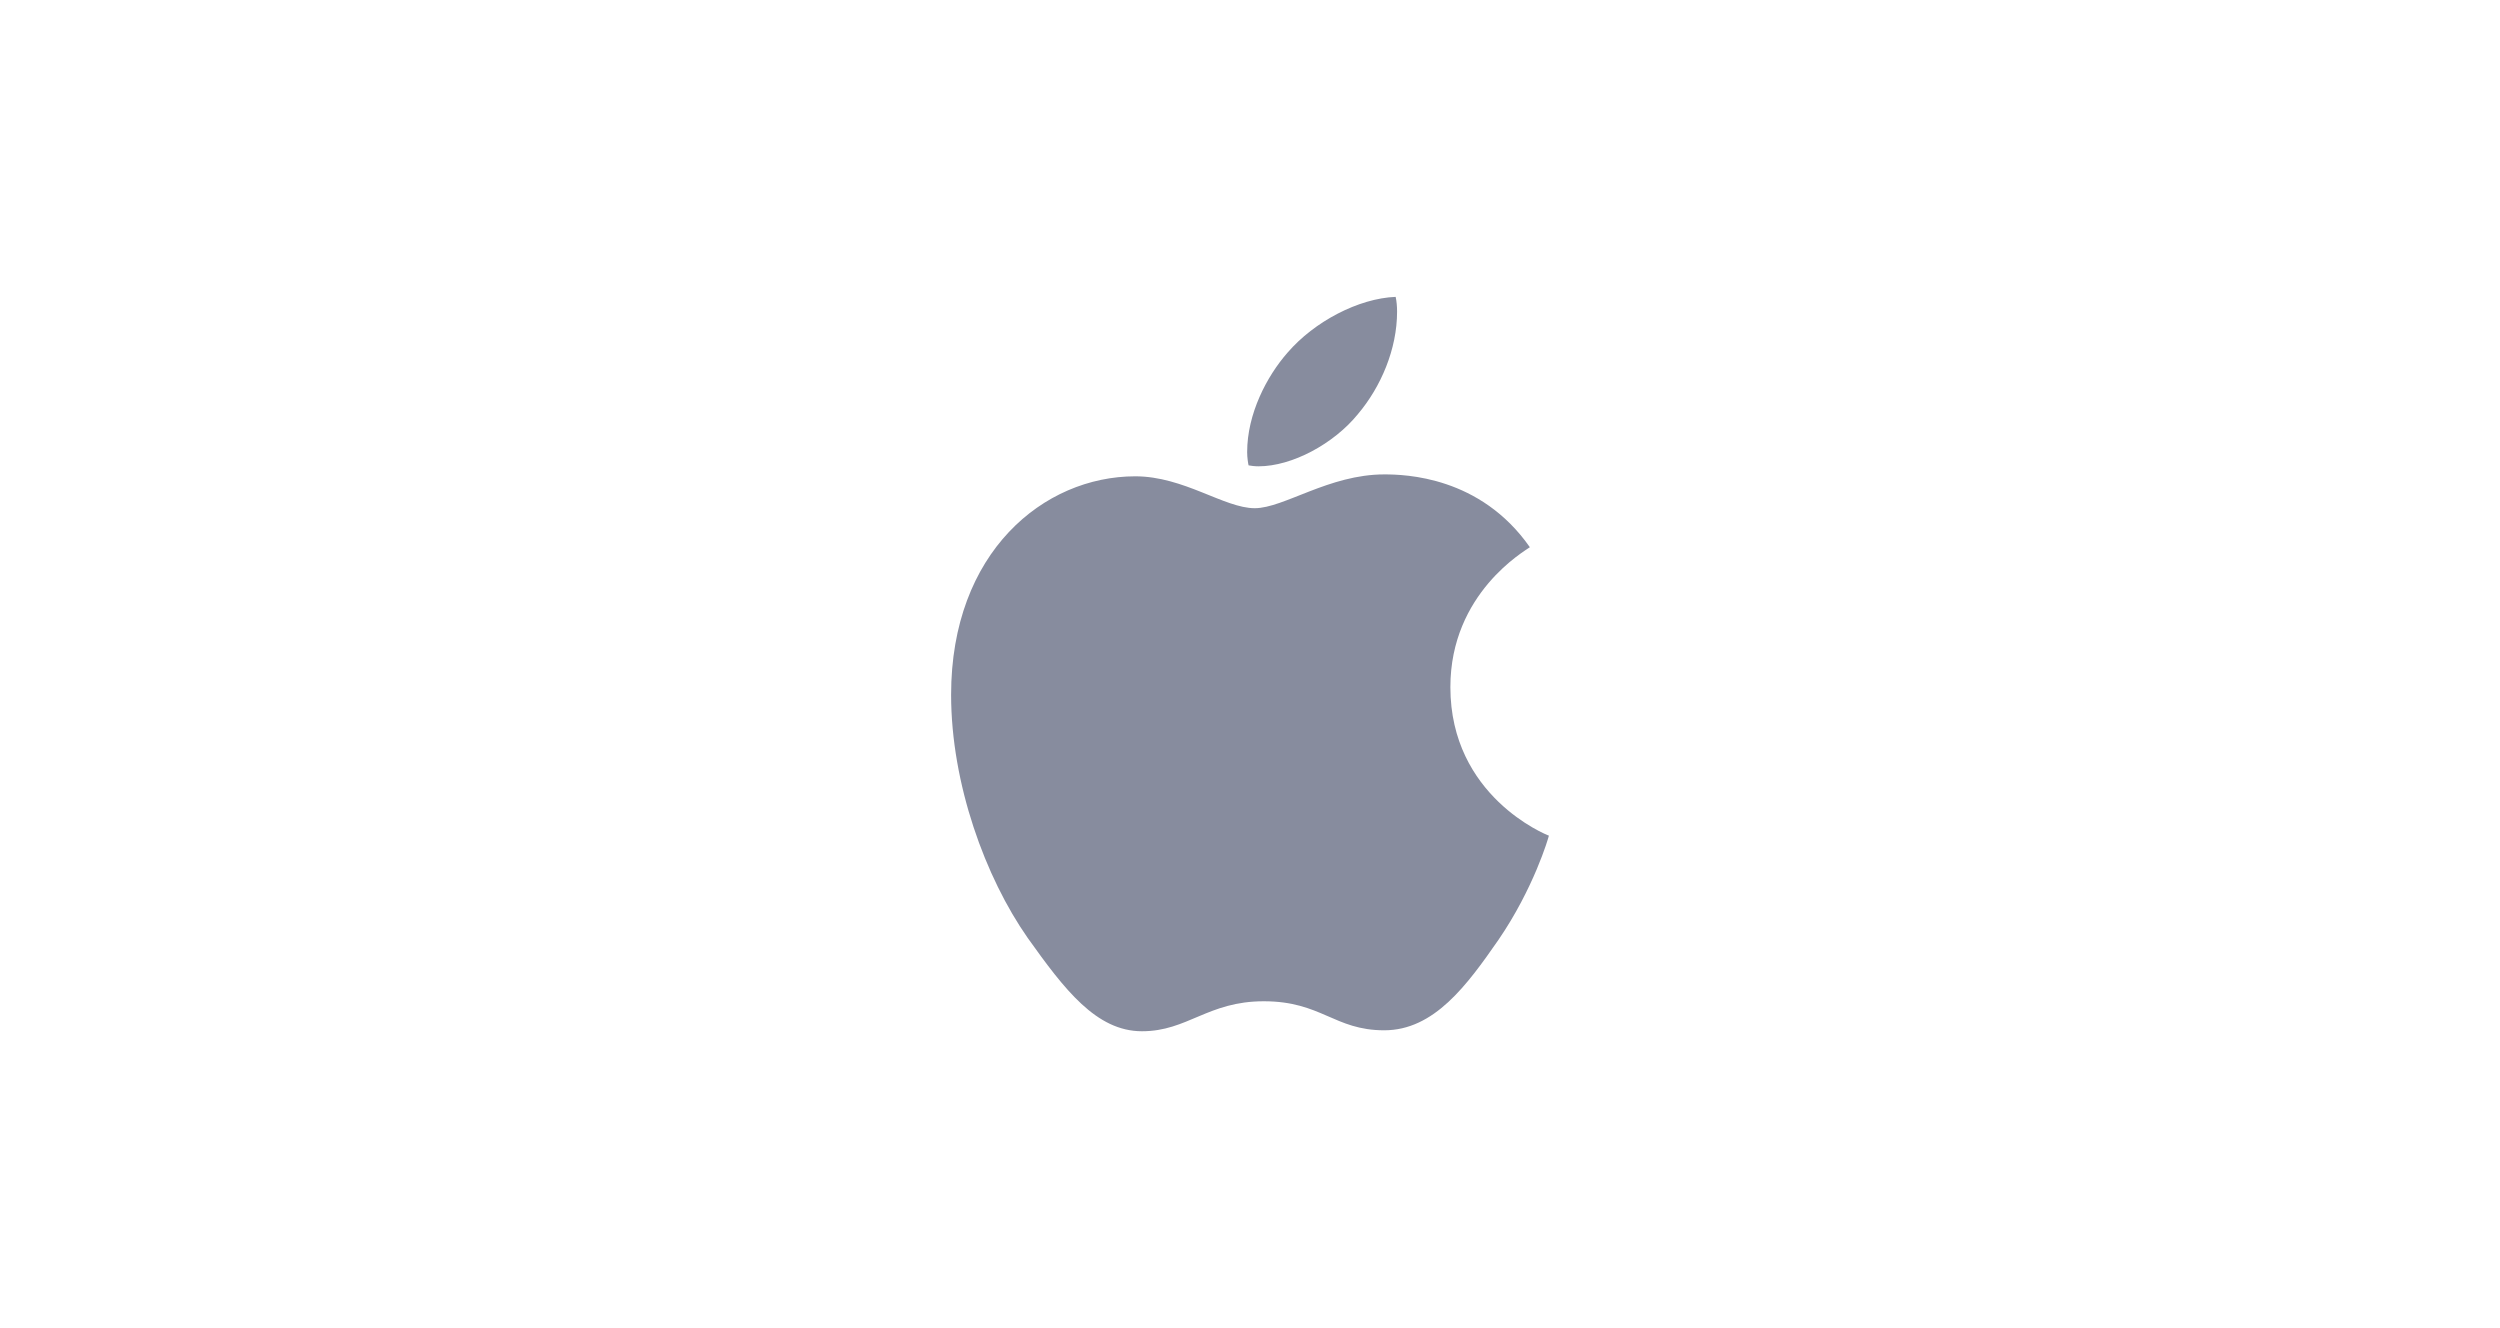 <?xml version="1.0" encoding="utf-8"?>
<!-- Generator: Adobe Illustrator 28.1.0, SVG Export Plug-In . SVG Version: 6.00 Build 0)  -->
<svg version="1.1" id="_x30_3" xmlns="http://www.w3.org/2000/svg" xmlns:xlink="http://www.w3.org/1999/xlink" x="0px" y="0px"
	 width="160px" height="85px" viewBox="0 0 160 85" style="enable-background:new 0 0 160 85;" xml:space="preserve">
<style type="text/css">
	.st0{fill:#878C9E;}
</style>
<g>
	<path class="st0" d="M97.911,35.022c-0.274,0.213-5.087,2.924-5.087,8.955c0,6.975,6.122,9.443,6.305,9.504
		c-0.03,0.152-0.975,3.381-3.229,6.671c-2.01,2.894-4.112,5.787-7.31,5.787s-4.021-1.858-7.707-1.858
		c-3.594,0-4.874,1.919-7.798,1.919s-4.965-2.681-7.31-5.97c-2.711-3.869-4.904-9.869-4.904-15.565
		c0-9.138,5.94-13.981,11.788-13.981c3.107,0,5.696,2.041,7.645,2.041c1.858,0,4.752-2.163,8.285-2.163
		C89.93,30.362,94.743,30.484,97.911,35.022z M86.915,26.493c1.462-1.736,2.498-4.143,2.498-6.549c0-0.335-0.03-0.67-0.091-0.944
		c-2.376,0.091-5.209,1.584-6.915,3.564c-1.34,1.523-2.589,3.929-2.589,6.366c0,0.365,0.061,0.731,0.091,0.853
		c0.152,0.03,0.396,0.061,0.64,0.061C82.681,29.844,85.361,28.412,86.915,26.493z"/>
</g>
</svg>
